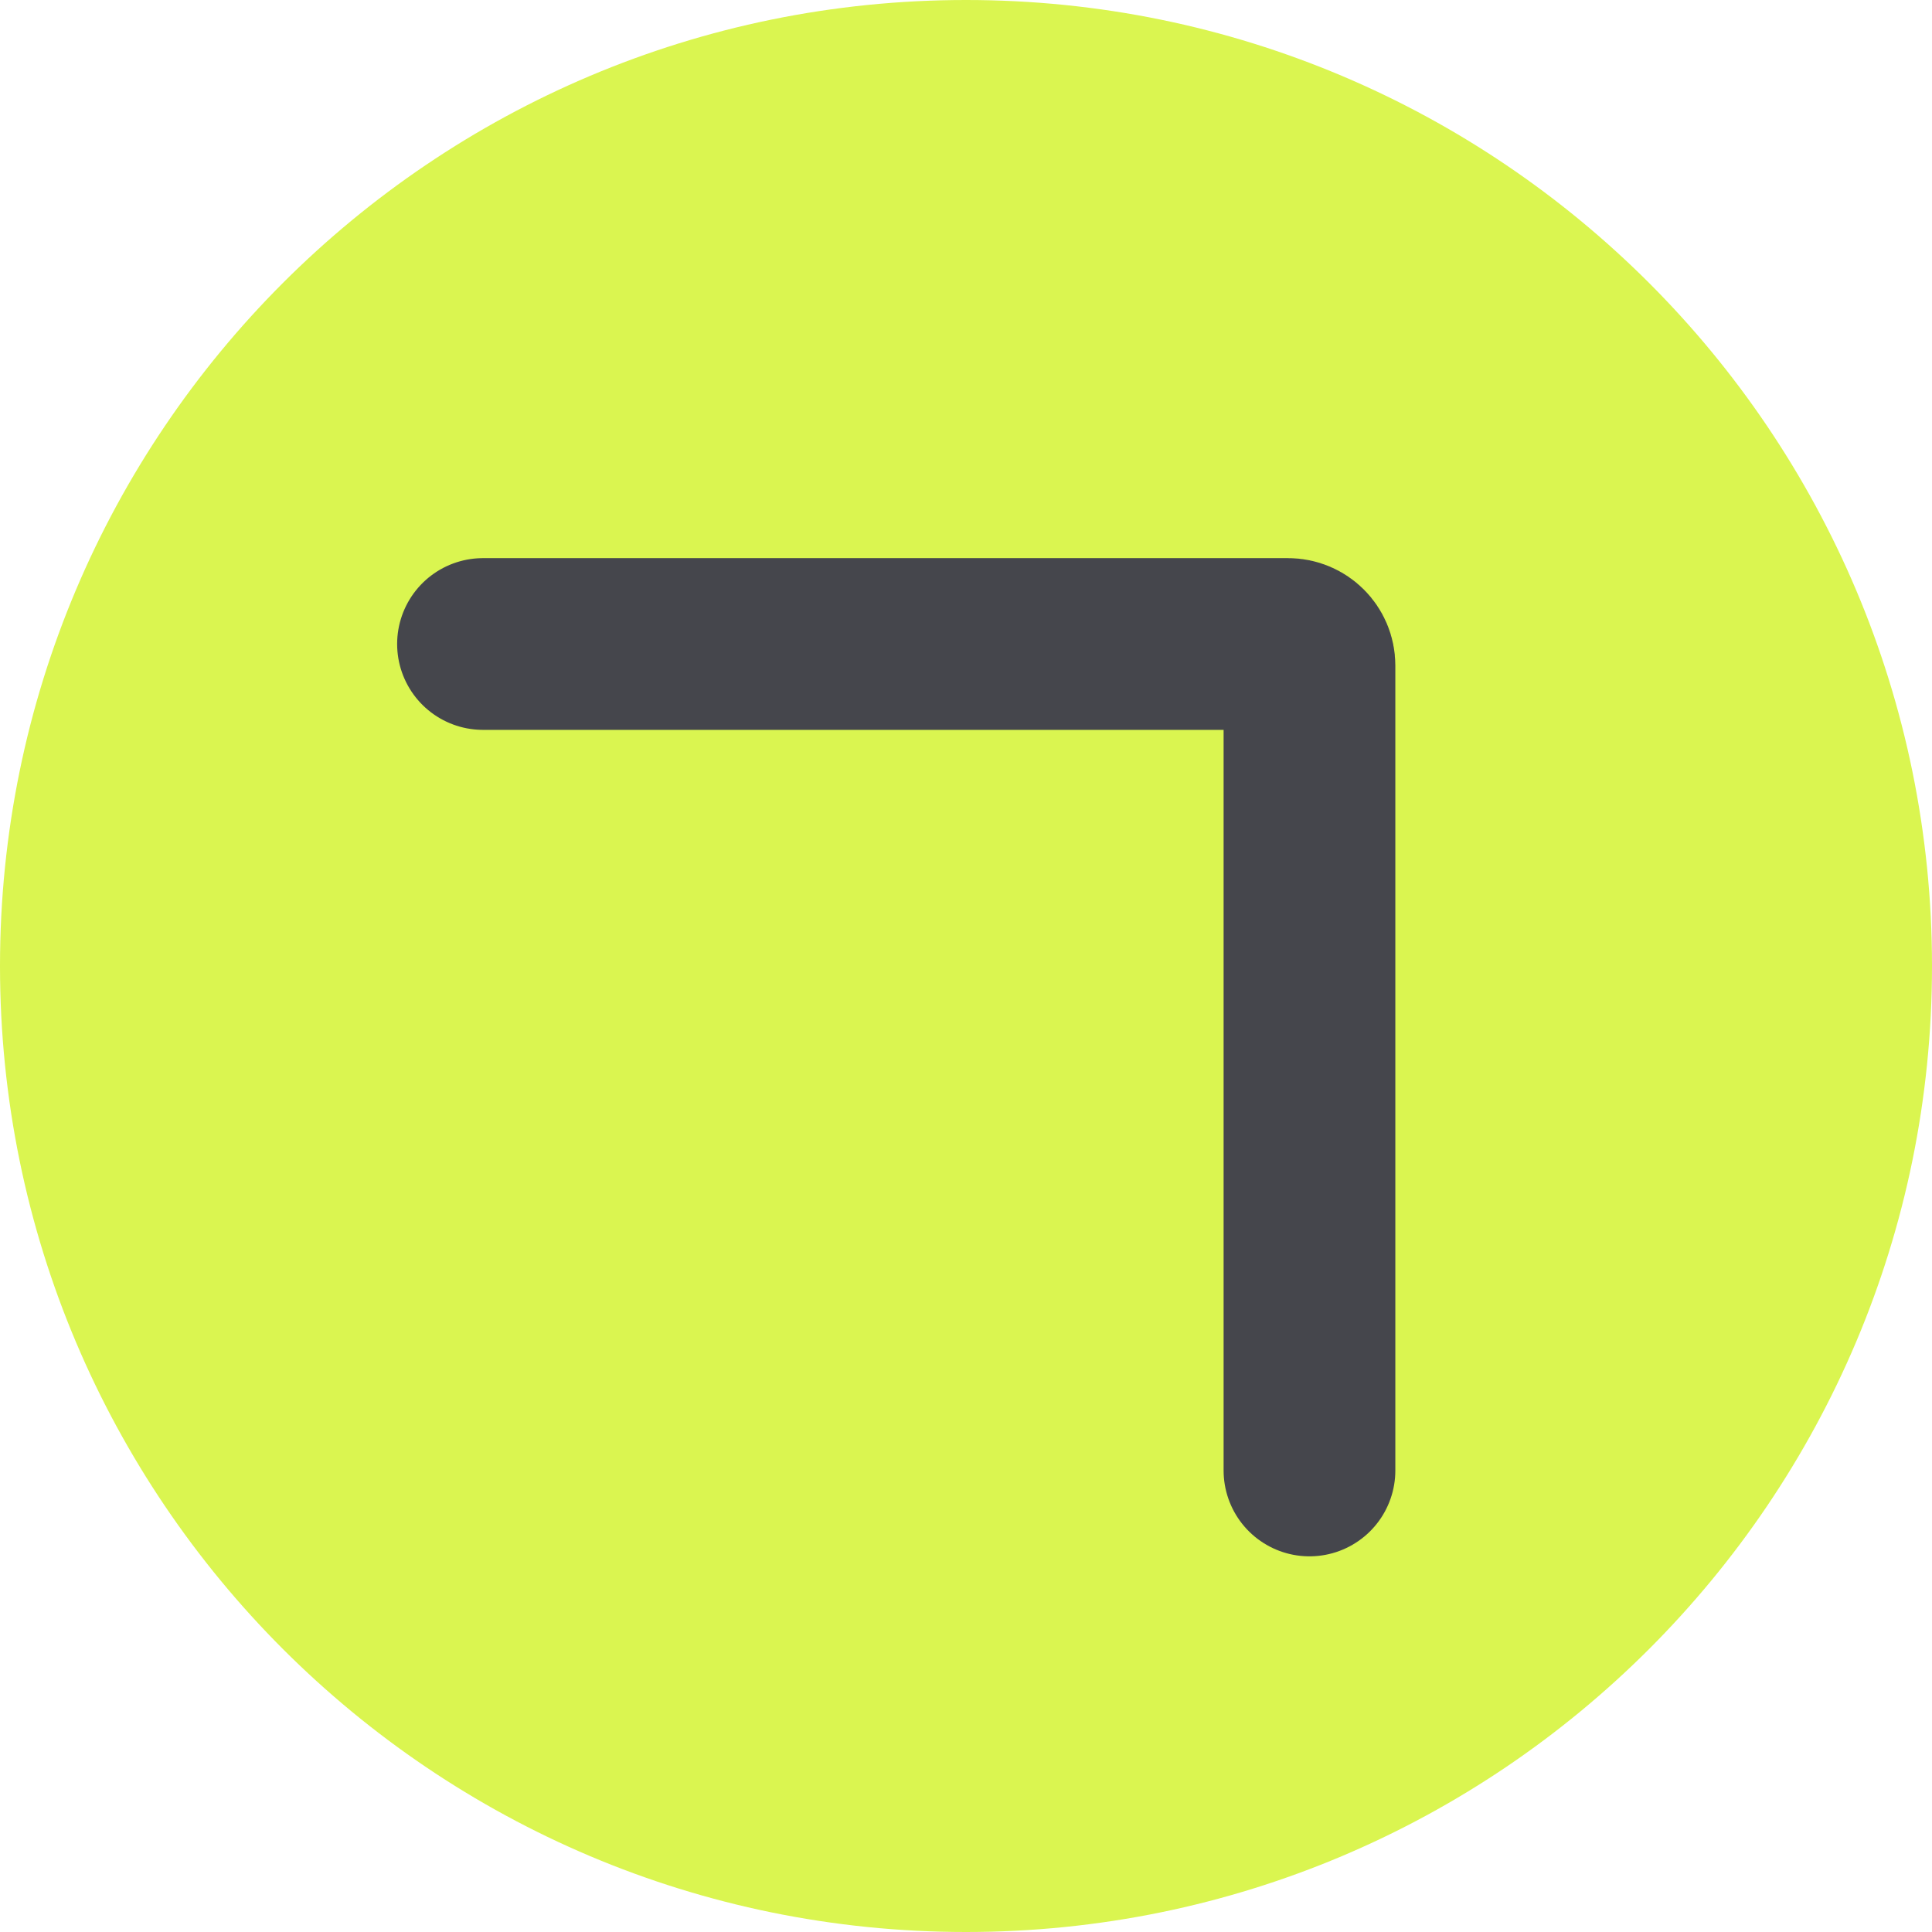 <?xml version="1.0" encoding="UTF-8"?> <svg xmlns="http://www.w3.org/2000/svg" width="180" height="180" viewBox="0 0 180 180" fill="none"><g clip-path="url(#clip0_611_451)"><path d="M90 180C139.706 180 180 139.706 180 90C180 40.294 139.706 0 90 0C40.294 0 0 40.294 0 90C0 139.706 40.294 180 90 180Z" fill="#DAF550"></path><path d="M45 60L120 60C121.105 60 122 60.895 122 62L122 137" stroke="#45464C" stroke-width="16" stroke-linecap="round"></path></g><defs><clipPath id="clip0_611_451"><rect width="180" height="180" fill="white"></rect></clipPath></defs></svg> 
